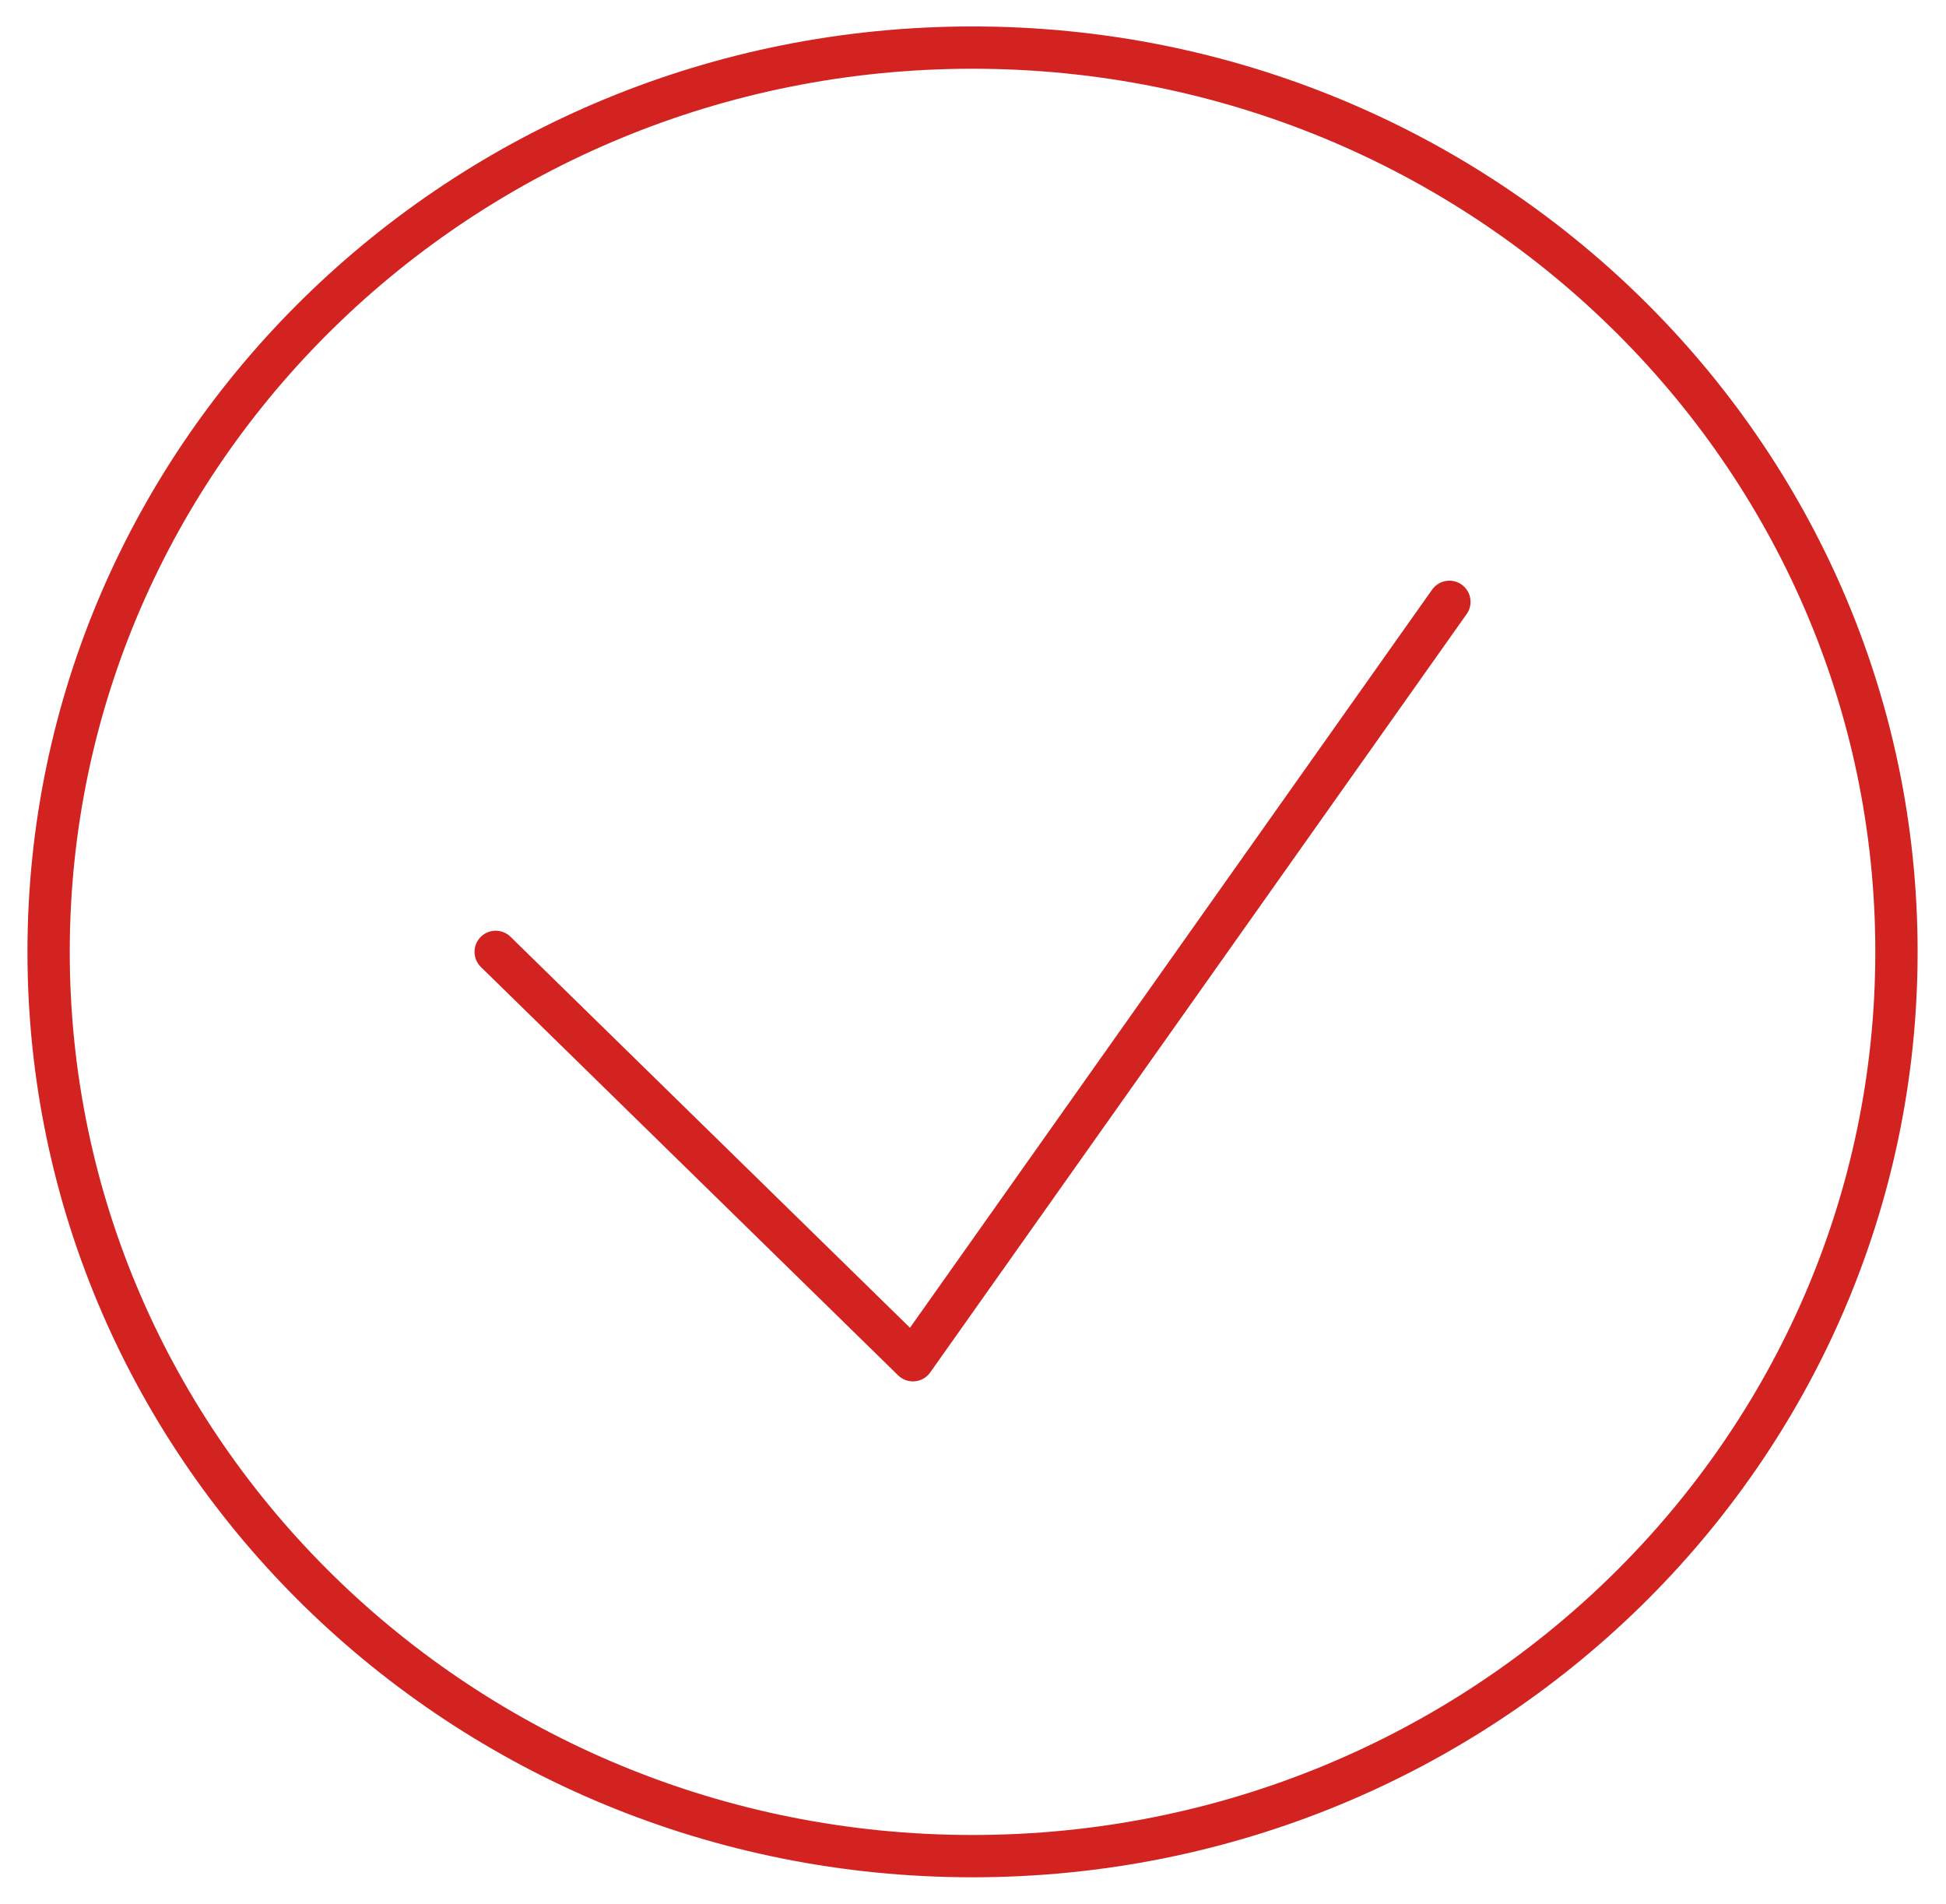 <svg width="46" height="45" viewBox="0 0 46 45" fill="none" xmlns="http://www.w3.org/2000/svg">
<g clip-path="url(#clip0_9197_11832)">
<path d="M22.989 43.875C35.051 43.875 44.829 34.305 44.829 22.5C44.829 10.695 35.051 1.125 22.989 1.125C10.927 1.125 1.149 10.695 1.149 22.5C1.149 34.305 10.927 43.875 22.989 43.875Z" stroke="#d22321" stroke-linecap="round" stroke-linejoin="round"/>
<path d="M34.261 14.226L21.58 32.153L11.717 22.5" stroke="#d22321" stroke-linecap="round" stroke-linejoin="round"/>
</g>
<defs>
<clipPath id="clip0_9197_11832">
<rect width="45.978" height="45" fill="white"/>
</clipPath>
</defs>
</svg>
